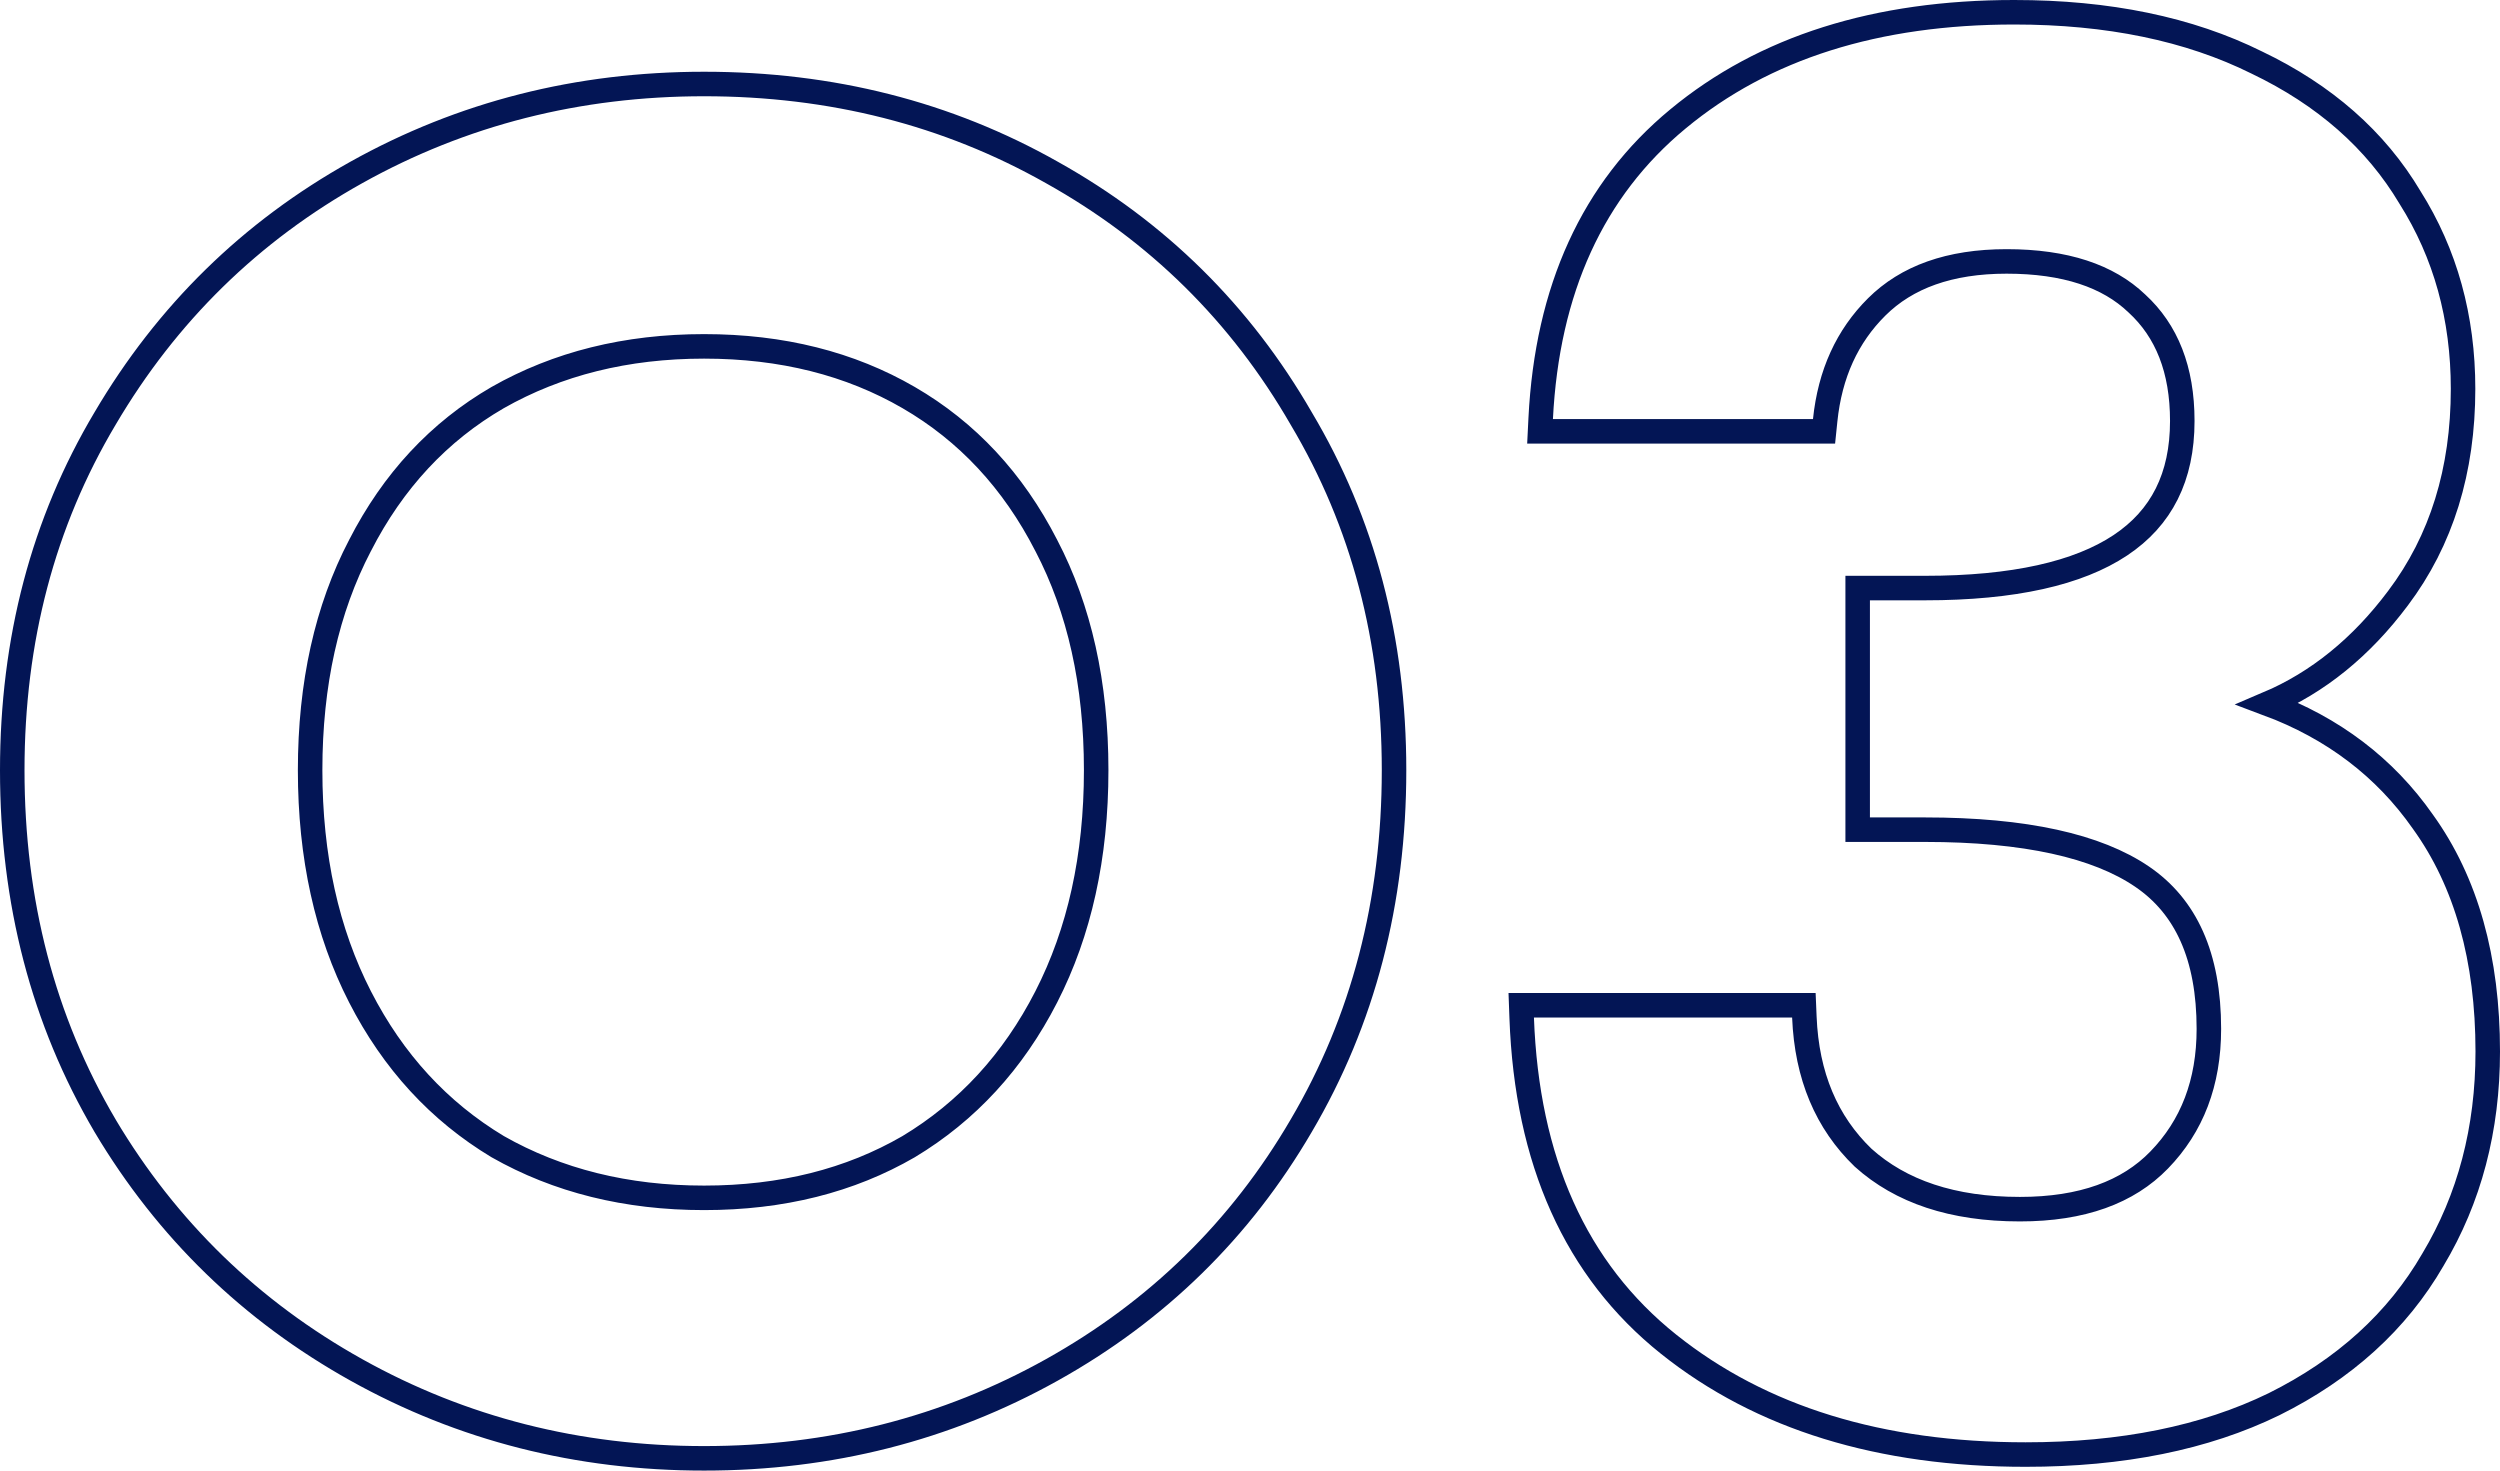 <svg width="102" height="60" viewBox="0 0 102 60" fill="none" xmlns="http://www.w3.org/2000/svg">
<path d="M4.287 45.928L4.288 45.931C6.812 50.166 10.232 53.489 14.543 55.894C18.854 58.299 23.586 59.5 28.727 59.5C33.869 59.5 38.6 58.299 42.912 55.894C47.223 53.488 50.618 50.164 53.091 45.927C55.618 41.634 56.877 36.795 56.877 31.425C56.877 26.106 55.618 21.319 53.091 17.077C50.619 12.79 47.224 9.44 42.913 7.034C38.651 4.627 33.919 3.427 28.727 3.427C23.586 3.427 18.854 4.628 14.543 7.033C10.231 9.439 6.81 12.789 4.287 17.075C1.76 21.317 0.5 26.105 0.5 31.425C0.5 36.796 1.759 41.634 4.287 45.928ZM42.688 22.256L42.69 22.259C44.04 24.846 44.724 27.895 44.724 31.425C44.724 34.954 44.04 38.032 42.688 40.671C41.334 43.313 39.462 45.346 37.07 46.785C34.678 48.171 31.903 48.872 28.727 48.872C25.553 48.872 22.75 48.172 20.305 46.783C17.914 45.345 16.042 43.313 14.689 40.671C13.337 38.032 12.653 34.954 12.653 31.425C12.653 27.895 13.337 24.846 14.687 22.259L14.689 22.256C16.042 19.614 17.913 17.609 20.302 16.223C22.747 14.833 25.551 14.132 28.727 14.132C31.904 14.132 34.681 14.834 37.073 16.221C39.463 17.608 41.334 19.614 42.688 22.256ZM62.86 17.073L62.834 17.598H63.359H73.97H74.421L74.467 17.15C74.663 15.249 75.368 13.717 76.569 12.523C77.793 11.306 79.536 10.666 81.87 10.666C84.27 10.666 86.012 11.262 87.178 12.376L87.178 12.376L87.186 12.383C88.403 13.501 89.037 15.075 89.037 17.175C89.037 19.468 88.188 21.131 86.511 22.247C84.798 23.387 82.166 23.993 78.54 23.993H76.293H75.793V24.493V33.351V33.851H76.293H78.54C82.635 33.851 85.56 34.516 87.397 35.767C89.183 36.981 90.122 39.007 90.122 41.977C90.122 44.174 89.439 45.944 88.094 47.329L88.094 47.329C86.821 48.642 84.954 49.334 82.412 49.334C79.664 49.334 77.551 48.616 76.015 47.234C74.523 45.796 73.716 43.898 73.618 41.495L73.598 41.015H73.118H62.585H62.066L62.085 41.533C62.296 47.344 64.277 51.809 68.082 54.846C71.856 57.86 76.725 59.346 82.644 59.346C86.573 59.346 89.956 58.669 92.777 57.293L92.781 57.291C95.645 55.867 97.813 53.904 99.262 51.397C100.758 48.9 101.5 46.063 101.5 42.902C101.5 39.129 100.63 35.99 98.852 33.523C97.302 31.308 95.186 29.706 92.525 28.713C94.574 27.843 96.344 26.402 97.837 24.408C99.615 22.05 100.493 19.193 100.493 15.866C100.493 12.958 99.775 10.349 98.328 8.056C96.93 5.705 94.838 3.873 92.08 2.553C89.311 1.177 86.005 0.5 82.18 0.5C76.568 0.5 71.98 1.936 68.462 4.851C64.978 7.73 63.124 11.826 62.86 17.073Z" stroke="#031555"/>
</svg>
